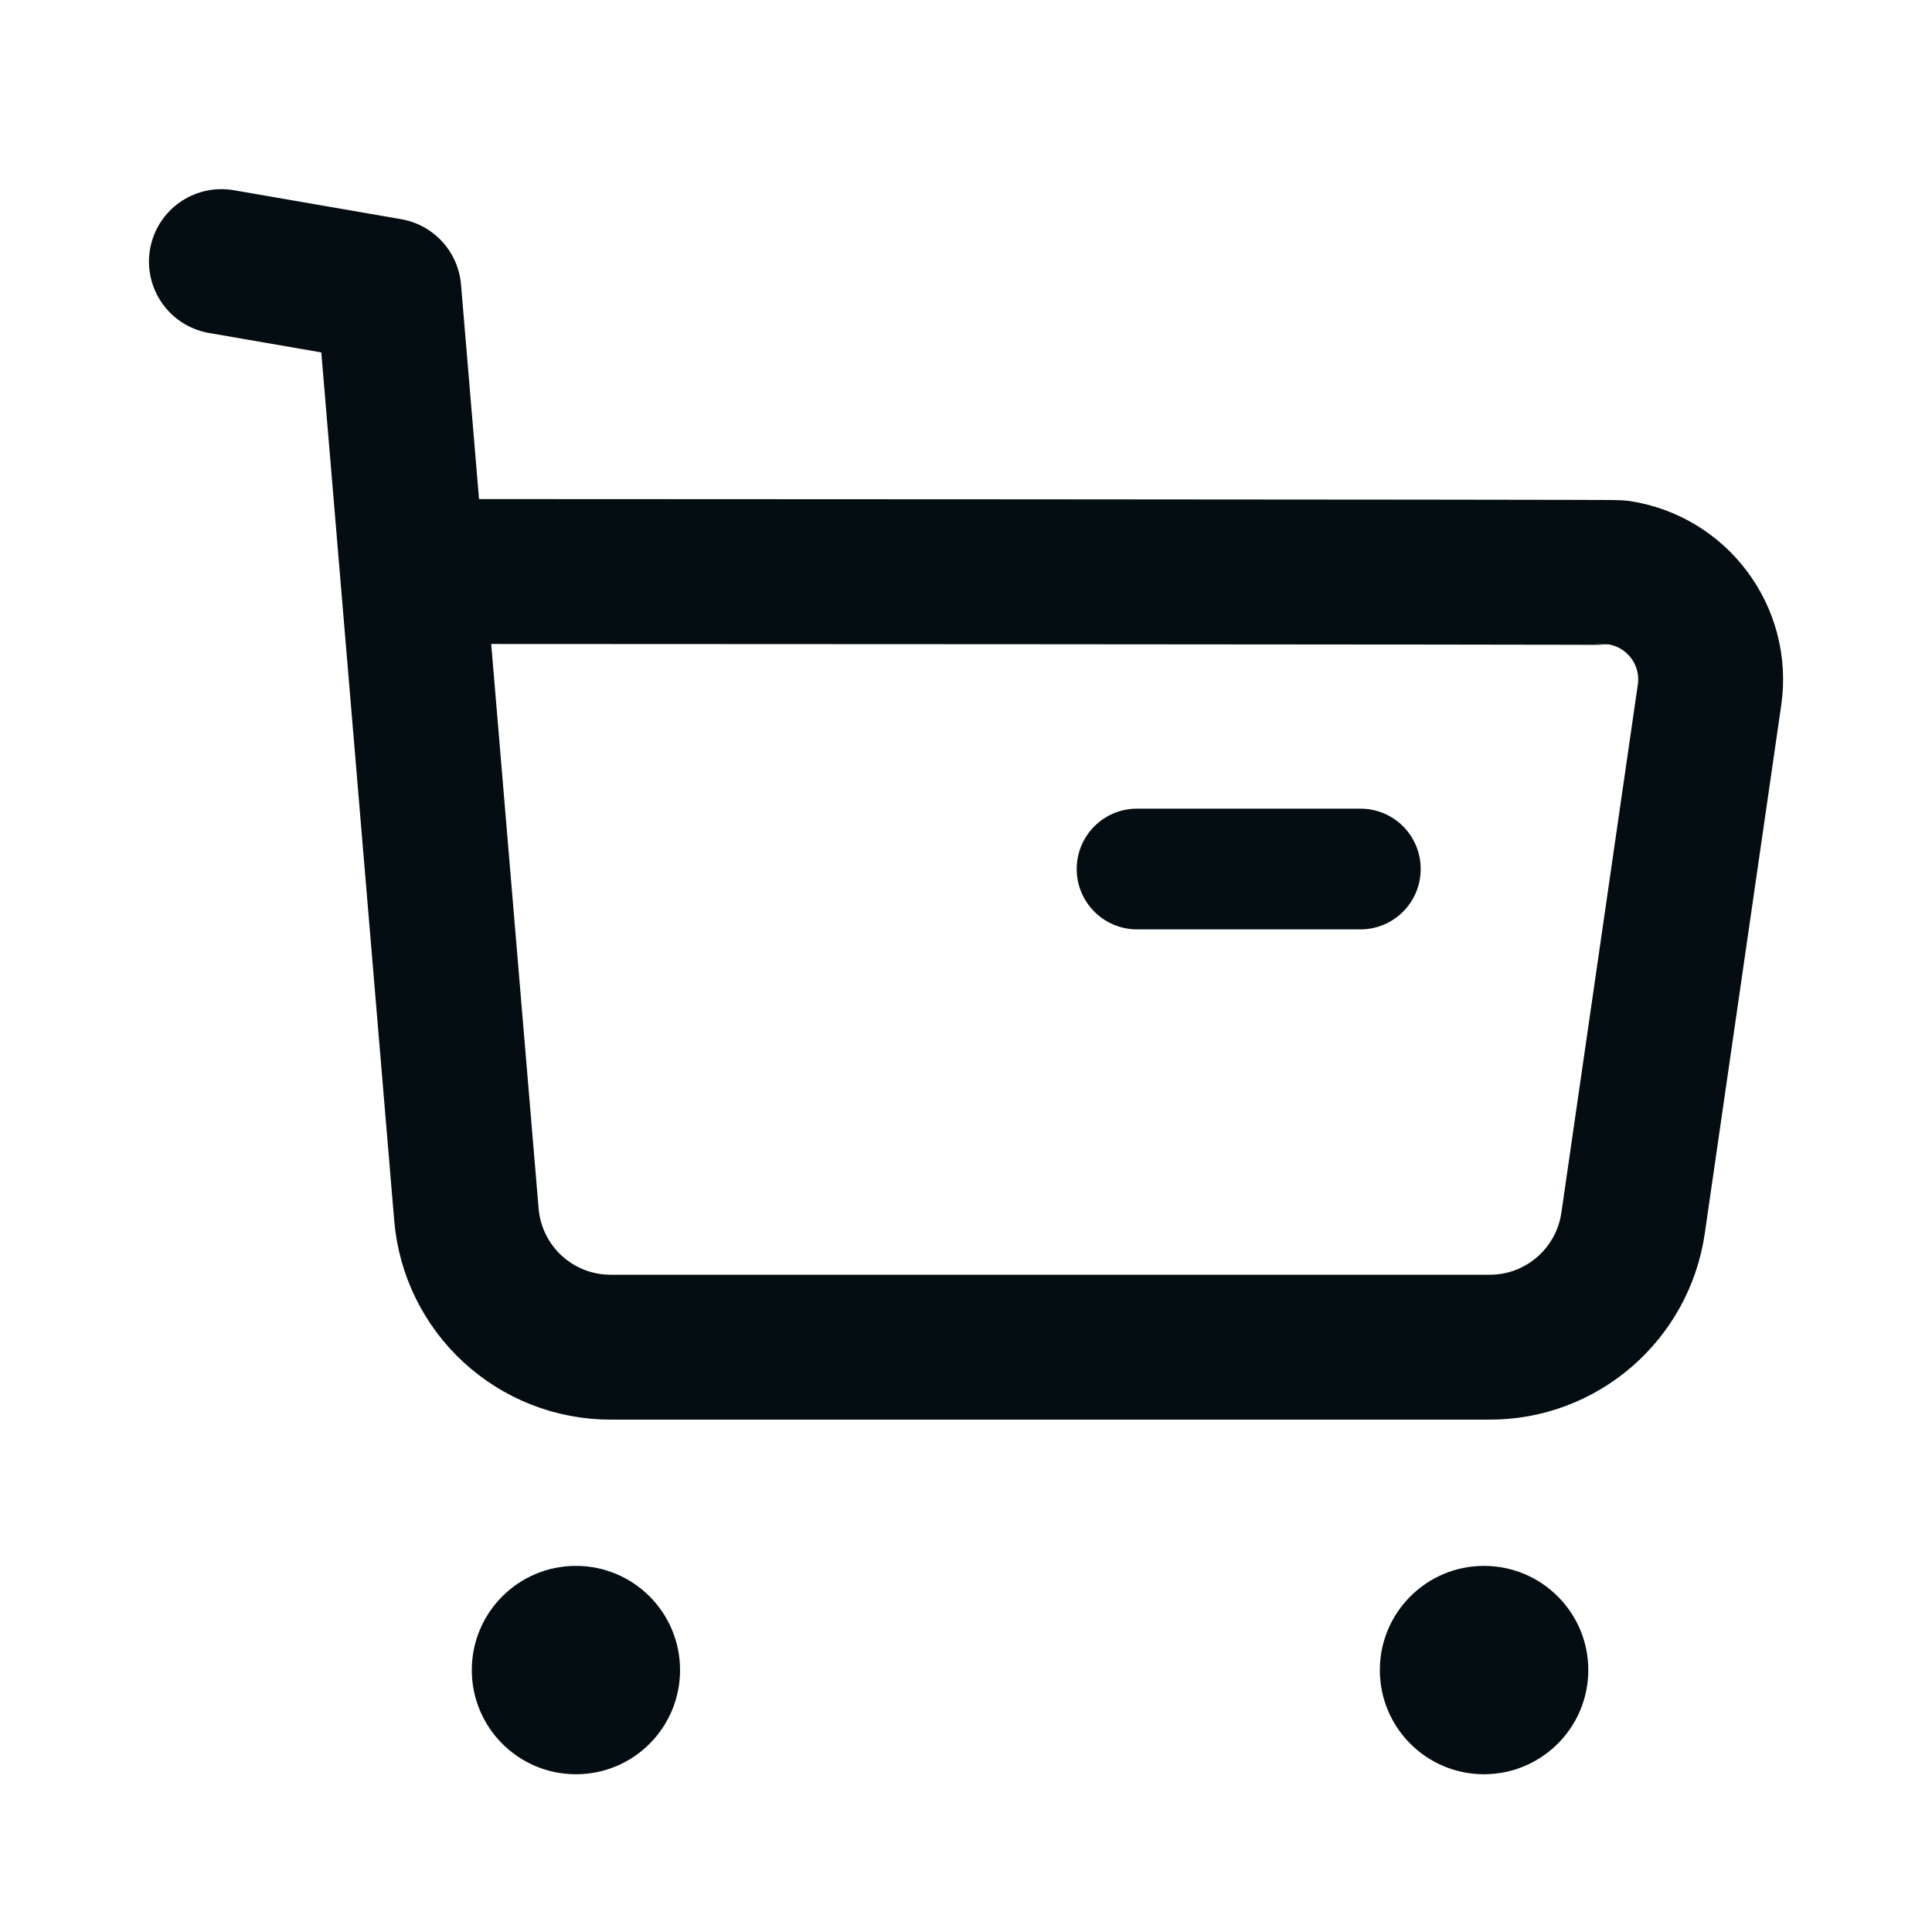 <svg width="20" height="20" viewBox="0 0 20 20" fill="none" xmlns="http://www.w3.org/2000/svg">
<g id="Buy">
<g id="Iconly/Light/Buy">
<g id="Buy_2">
<path id="Stroke-1" d="M2.292 2.708L4.025 3.008L4.828 12.569C4.892 13.35 5.544 13.949 6.328 13.946H15.419C16.166 13.948 16.8 13.398 16.906 12.658L17.697 7.193C17.785 6.582 17.361 6.016 16.751 5.927C16.698 5.92 4.304 5.916 4.304 5.916" stroke="#040D12" stroke-width="1.5" stroke-linecap="round" stroke-linejoin="round"/>
<path id="Stroke-3 (Stroke)" fill-rule="evenodd" clip-rule="evenodd" d="M11.146 8.996C11.146 8.65 11.426 8.371 11.771 8.371H14.082C14.428 8.371 14.707 8.65 14.707 8.996C14.707 9.341 14.428 9.621 14.082 9.621H11.771C11.426 9.621 11.146 9.341 11.146 8.996Z" fill="#040D12"/>
<path id="Union" fill-rule="evenodd" clip-rule="evenodd" d="M5.962 16.21C5.365 16.21 4.884 16.694 4.884 17.288C4.884 17.883 5.365 18.367 5.962 18.367C6.56 18.367 7.04 17.883 7.04 17.288C7.04 16.694 6.559 16.21 5.962 16.21ZM15.362 16.21C14.766 16.21 14.284 16.694 14.284 17.288C14.284 17.883 14.765 18.367 15.362 18.367C15.958 18.367 16.442 17.884 16.442 17.288C16.442 16.692 15.958 16.21 15.362 16.21Z" fill="#040D12"/>
</g>
</g>
</g>
</svg>
